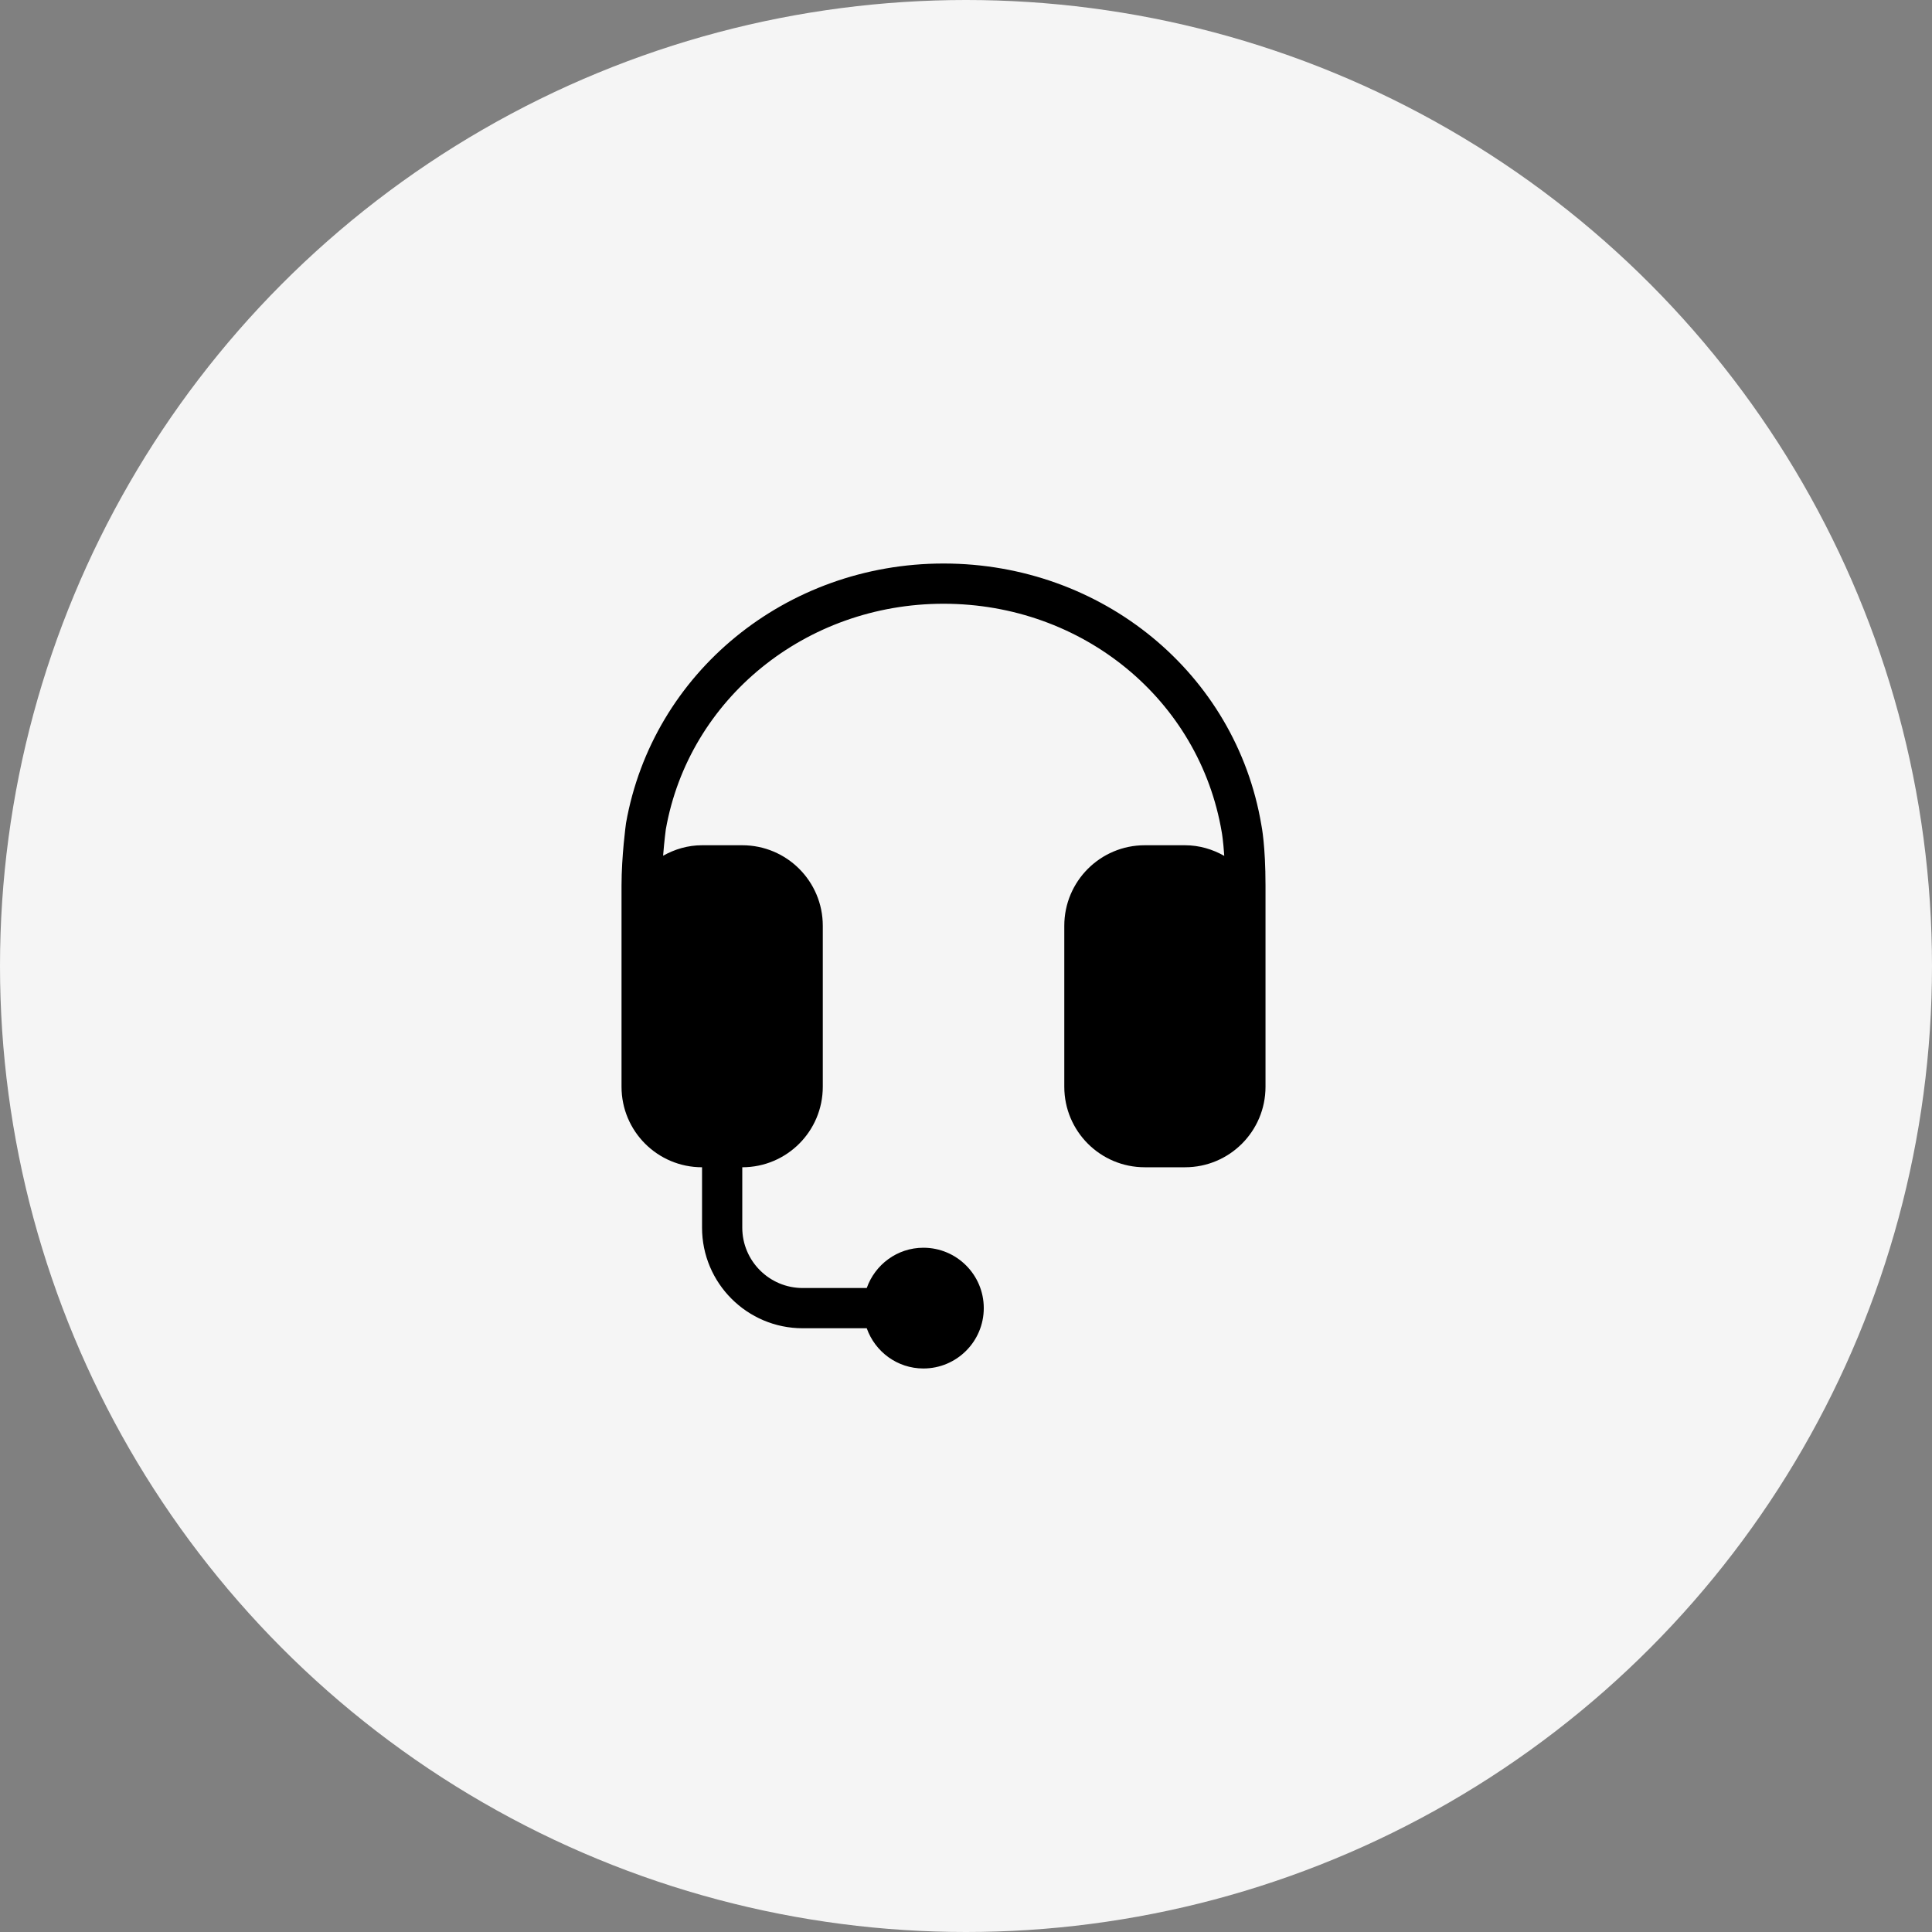 <svg width="40" height="40" viewBox="0 0 40 40" fill="none" xmlns="http://www.w3.org/2000/svg">
<rect x="0" y="0" width="40" height="40" fill="#808080" stroke="none"/>
<circle cx="20" cy="20" r="20" fill="#F5F5F5"/>
<path fill-rule="evenodd" clip-rule="evenodd" d="M26.115 17.079C25.587 13.943 22.82 11.667 19.535 11.667C16.278 11.667 13.514 13.921 12.961 17.042C12.957 17.069 12.868 17.728 12.868 18.333L12.868 19.167V22.5C12.868 23.421 13.614 24.167 14.535 24.167V25.417C14.535 26.566 15.469 27.5 16.618 27.5H17.945C18.116 27.984 18.575 28.333 19.118 28.333C19.808 28.333 20.368 27.773 20.368 27.083C20.368 26.393 19.808 25.833 19.118 25.833C18.575 25.833 18.116 26.183 17.945 26.667H16.618C15.929 26.667 15.368 26.106 15.368 25.417V24.167C16.289 24.167 17.035 23.421 17.035 22.5V19.167C17.035 18.246 16.289 17.5 15.368 17.5H14.535C14.241 17.5 13.969 17.582 13.729 17.717C13.753 17.407 13.785 17.171 13.785 17.171C14.264 14.464 16.682 12.5 19.535 12.5C22.412 12.5 24.833 14.484 25.296 17.235C25.297 17.237 25.326 17.407 25.347 17.72C25.107 17.584 24.831 17.5 24.535 17.5H23.701C22.781 17.5 22.035 18.246 22.035 19.167V22.5C22.035 23.421 22.781 24.167 23.701 24.167H24.535C25.456 24.167 26.201 23.421 26.201 22.5V19.288V19.167V18.333C26.201 17.506 26.12 17.103 26.115 17.079V17.079Z" fill="black"/>
</svg>
